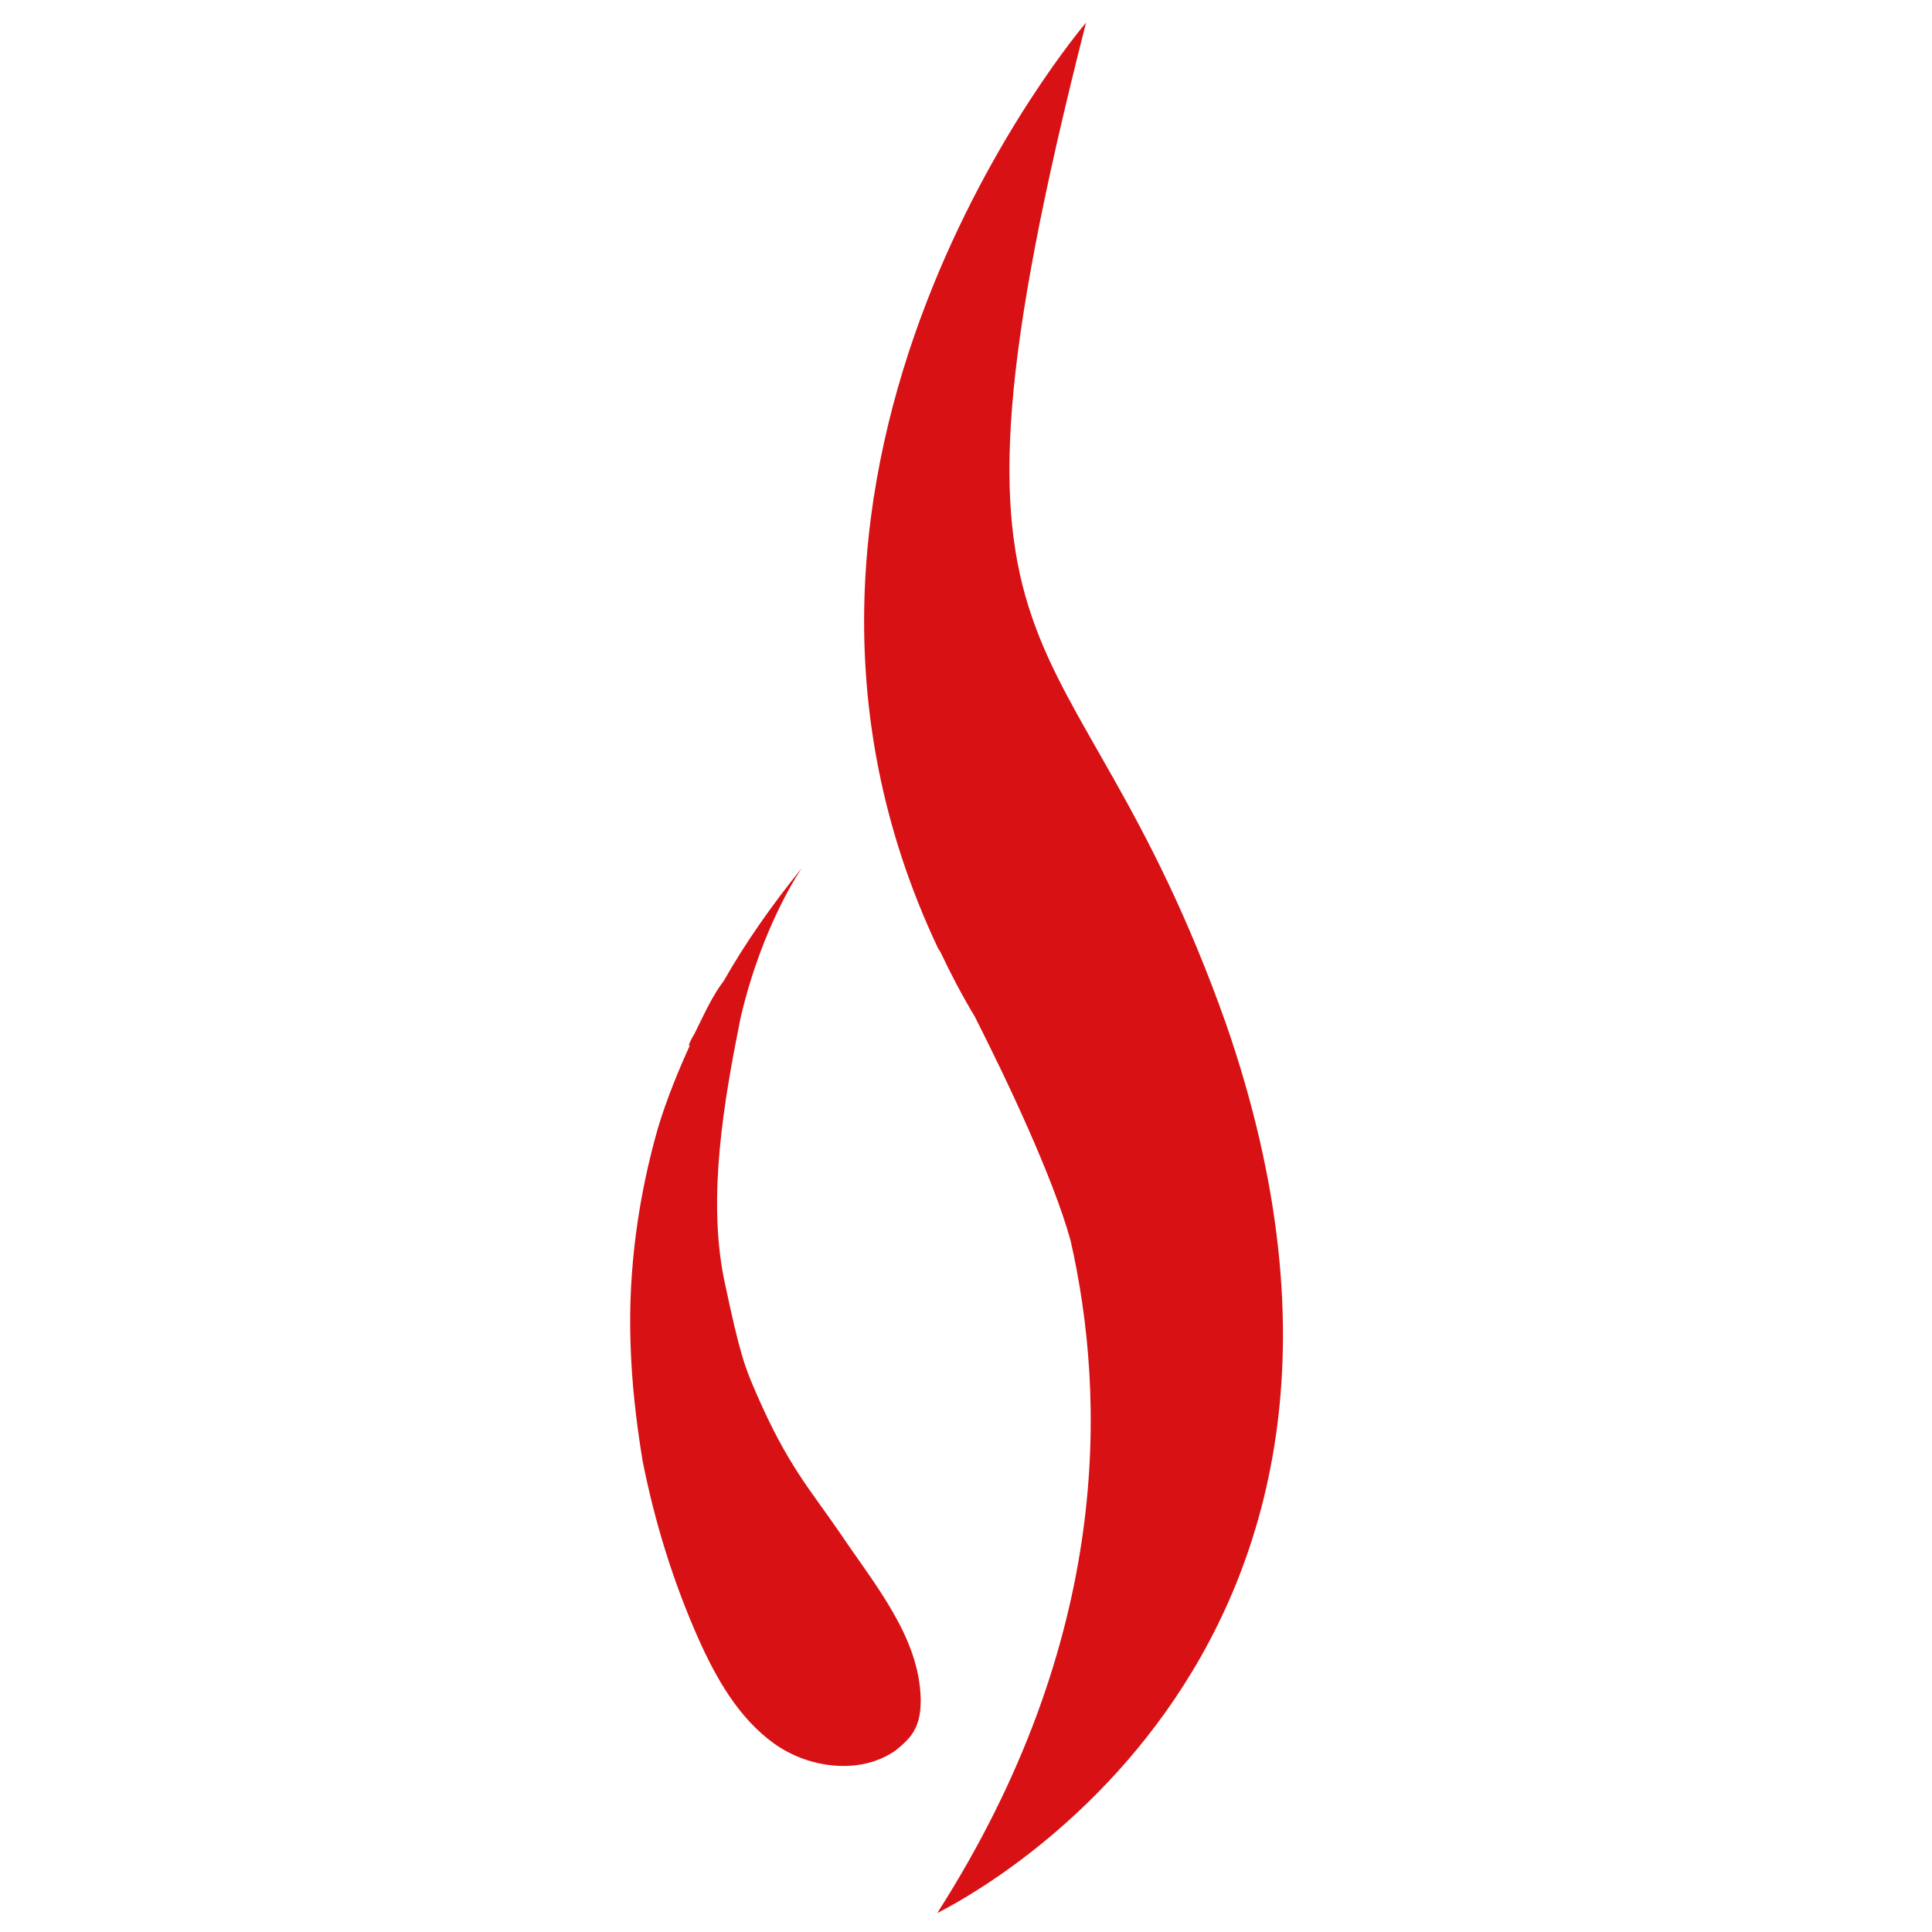<svg xmlns="http://www.w3.org/2000/svg" width="512" height="512" viewBox="0 0 512 512" fill="none"><path d="M324.898 271.288C283.693 155.058 241.31 188.478 287.813 6C287.813 6 187.743 122.821 248.668 251.472C248.668 251.472 248.962 251.768 249.257 252.359C251.906 257.979 254.849 263.598 258.381 269.513C266.916 286.371 278.983 311.805 283.693 328.663C293.111 370.068 294.877 434.246 248.374 507C247.785 507 384.646 443.71 324.898 271.288Z" fill="#D81115"></path><path d="M167.08 355.428C167.371 366.078 168.537 376.431 170.285 387.081C173.49 403.351 178.443 419.326 185.144 434.412C189.806 444.766 195.634 455.12 204.957 461.924C214.281 468.728 228.266 470.503 237.59 463.699C239.338 462.22 241.086 460.74 242.252 458.67C243.709 456.007 244 453.345 244 450.387C243.709 433.821 231.763 419.917 222.439 406.014C214.281 394.181 208.745 388.264 200.587 369.628C197.382 362.232 196.216 359.57 191.846 338.862C187.475 316.971 191.846 291.827 196.216 269.936C202.044 244.791 212.533 230 212.533 230C204.374 240.058 197.382 250.116 191.846 259.878C188.932 263.724 186.893 268.161 184.853 272.302C184.562 272.894 184.27 273.486 183.979 274.077C183.396 274.965 182.814 276.148 182.522 277.036H182.814C179.609 284.135 176.695 291.235 174.364 298.926C169.119 317.267 166.497 336.496 167.08 355.428Z" fill="#D81115"></path></svg>